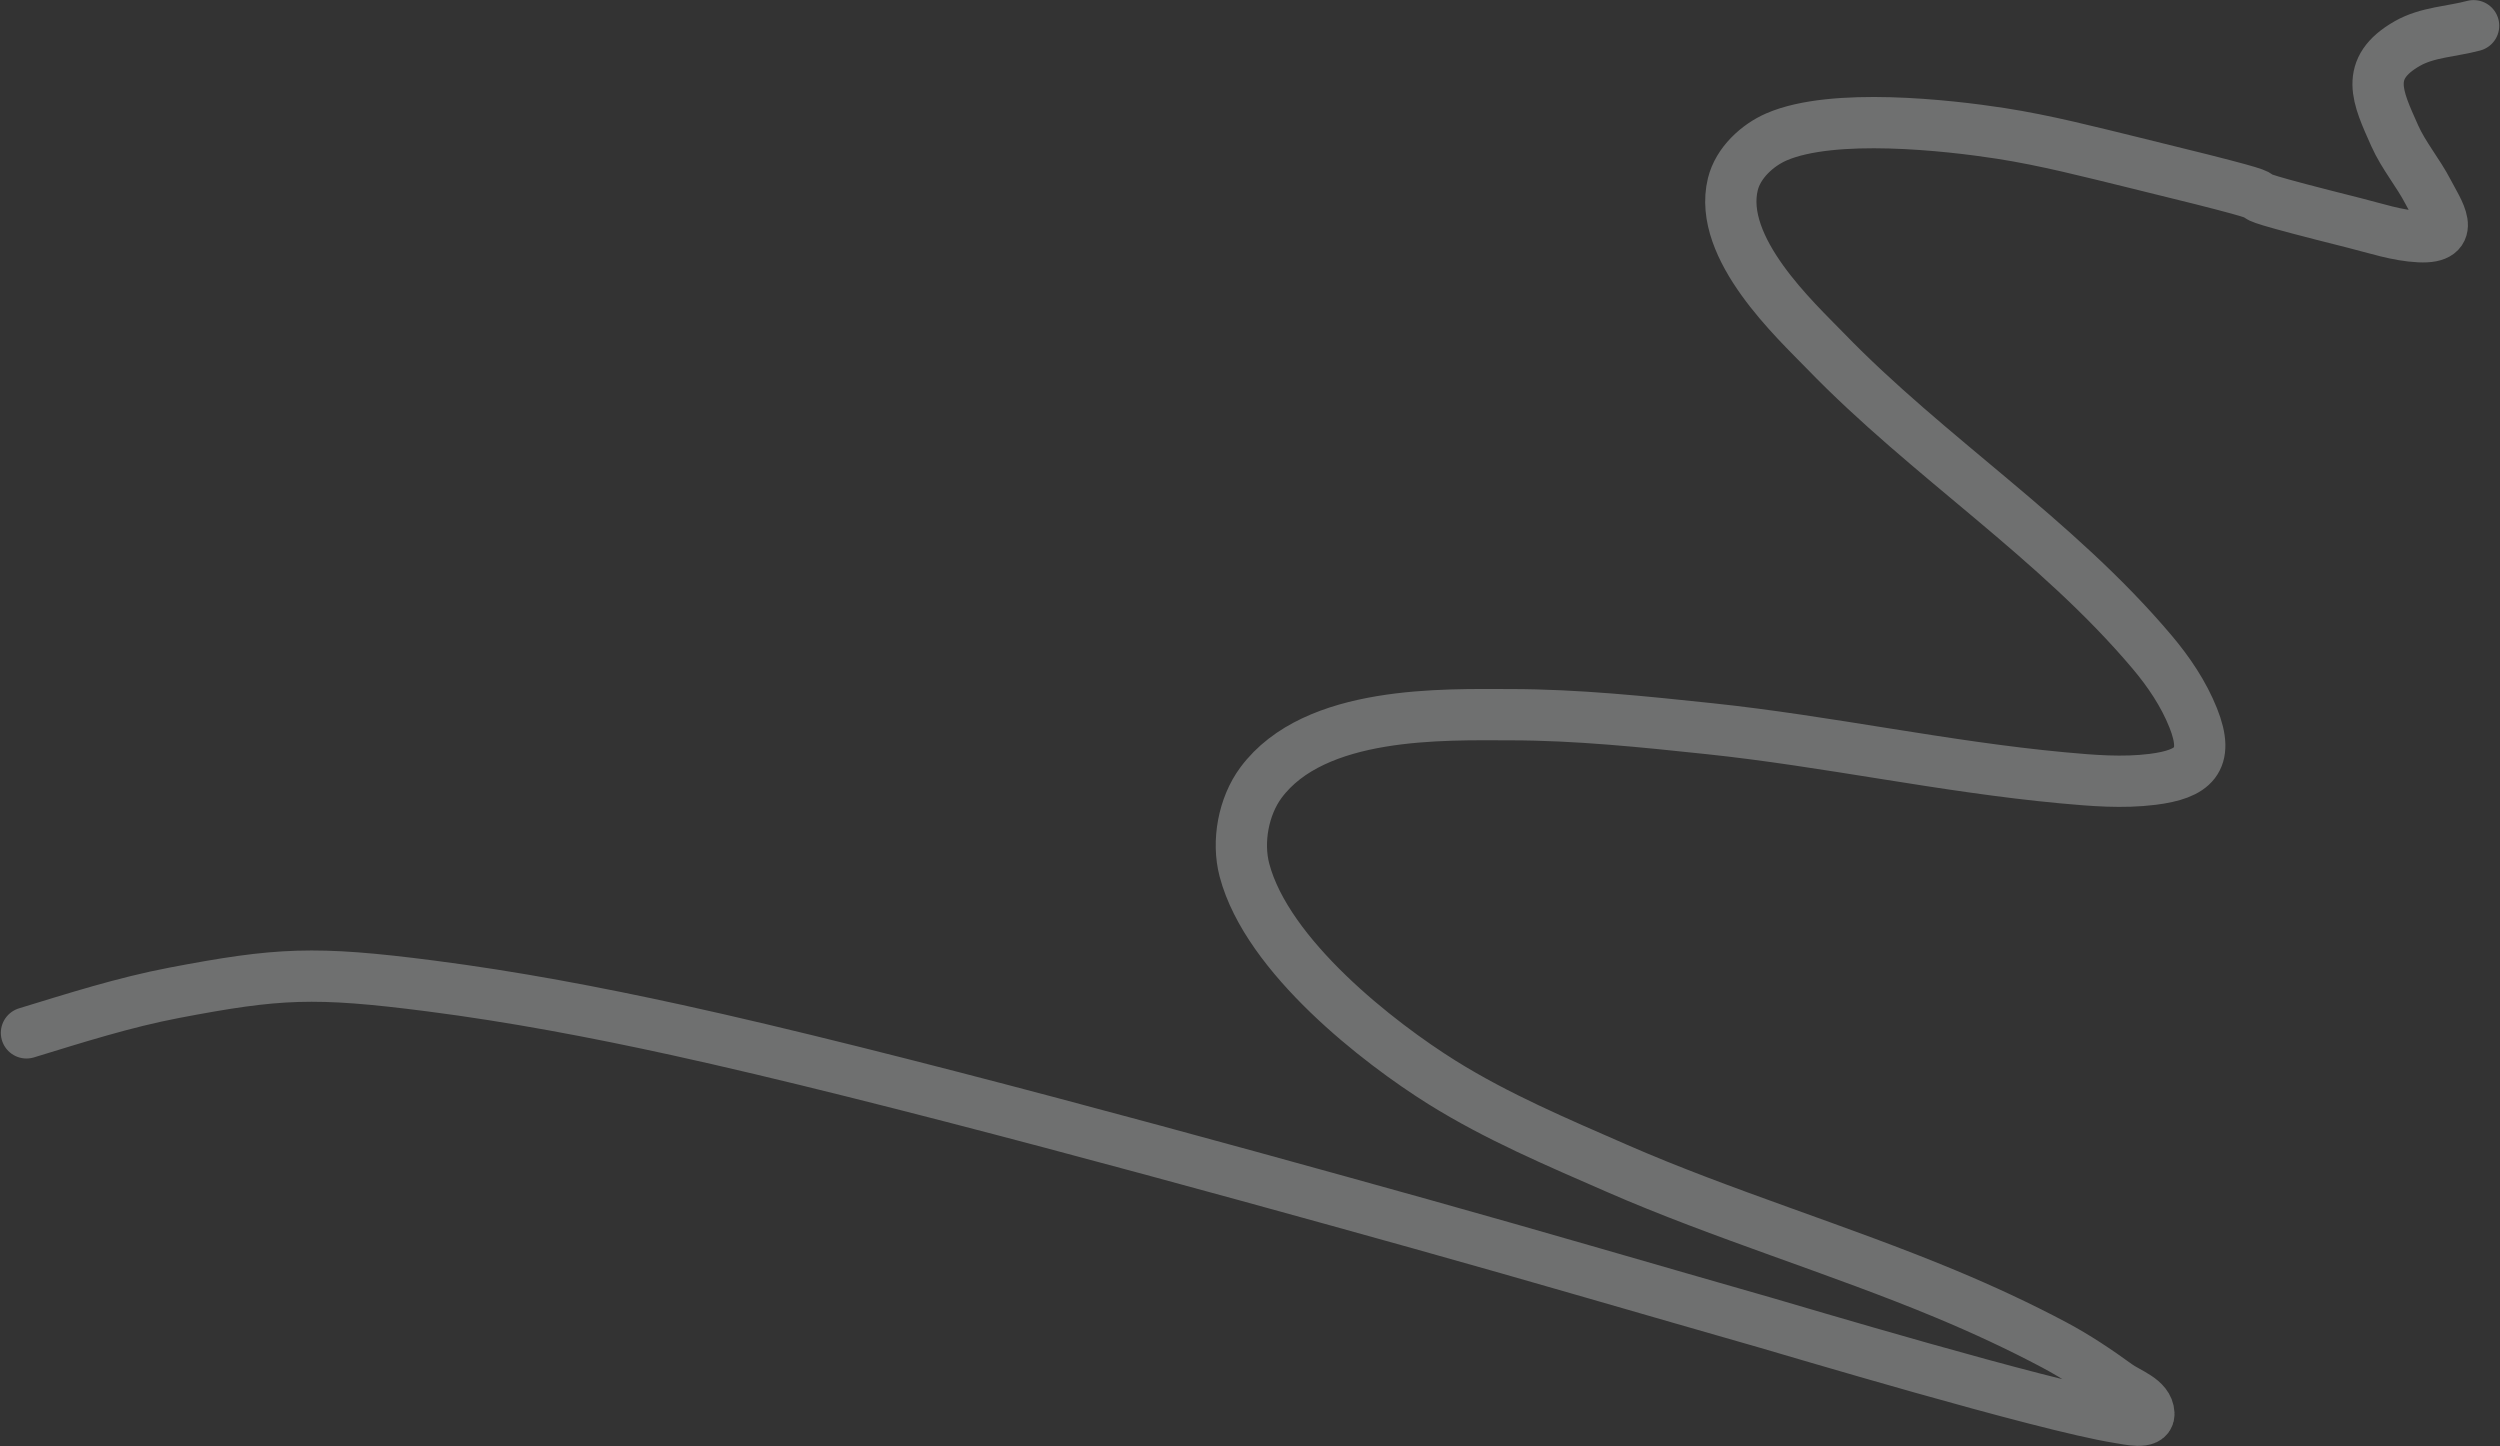 <?xml version="1.0" encoding="UTF-8"?> <svg xmlns="http://www.w3.org/2000/svg" width="1950" height="1128" viewBox="0 0 1950 1128" fill="none"><rect x="0" y="0" width="1950" height="1128" fill="#333333" stroke="none"/> <path d="M1929.41 20.063C1912.22 24.674 1893.43 25.022 1877.83 33.894C1843.34 53.503 1854.53 75.87 1867.82 105.735C1874.8 121.42 1886.12 134.613 1893.99 149.827C1901.65 164.634 1917.45 186.135 1887.06 184.639C1869.82 183.79 1853.13 178.108 1836.37 173.899C1686.24 136.197 1842.62 170.312 1665.39 127.049C1630.54 118.543 1595.73 109.476 1560.31 103.998C1519.32 97.659 1429.83 87.654 1385.68 106.767C1370.59 113.299 1355.7 127.129 1351.64 143.611C1339.33 193.603 1401.08 250.25 1423.73 273.667C1504.26 356.913 1603.75 419.715 1678.86 508.87C1691.71 524.128 1703.22 541.197 1710.71 559.963C1723.91 593.061 1710.78 603.89 1679.05 607.889C1655.69 610.833 1631.93 608.84 1608.52 606.665C1516.32 598.096 1425.43 578.085 1333.34 568.362C1281.86 562.927 1230.2 557.515 1178.43 557.462C1126.24 557.409 1025.44 553.908 983.527 610.506C969.923 628.875 964.789 656.41 970.66 678.669C988.427 746.024 1075.66 813.6 1124.71 844.25C1167.86 871.211 1214.87 891.044 1261.28 911.343C1343.32 947.223 1434.82 974.742 1517.71 1009.31C1546.44 1021.3 1574.79 1034.41 1602.35 1049.06C1619.41 1058.14 1635.61 1068.96 1651.33 1080.38C1660.29 1086.88 1675.63 1091.26 1676.14 1102.66C1676.51 1110.93 1660.3 1106.98 1652.45 1105.75C1594.5 1096.61 1392.73 1036.15 1377.47 1031.79C1287.67 1006.14 1198.07 979.767 1108.13 954.655C950.047 910.515 692.203 839.356 527.871 803.387C464.353 789.484 400.369 777.354 335.921 769.048C245.061 757.339 216.829 758.969 136.031 774.354C96.902 781.804 58.771 793.987 20.646 805.635" stroke="#FBFEFF" stroke-opacity="0.3" stroke-width="40" stroke-linecap="round"></path> </svg> 